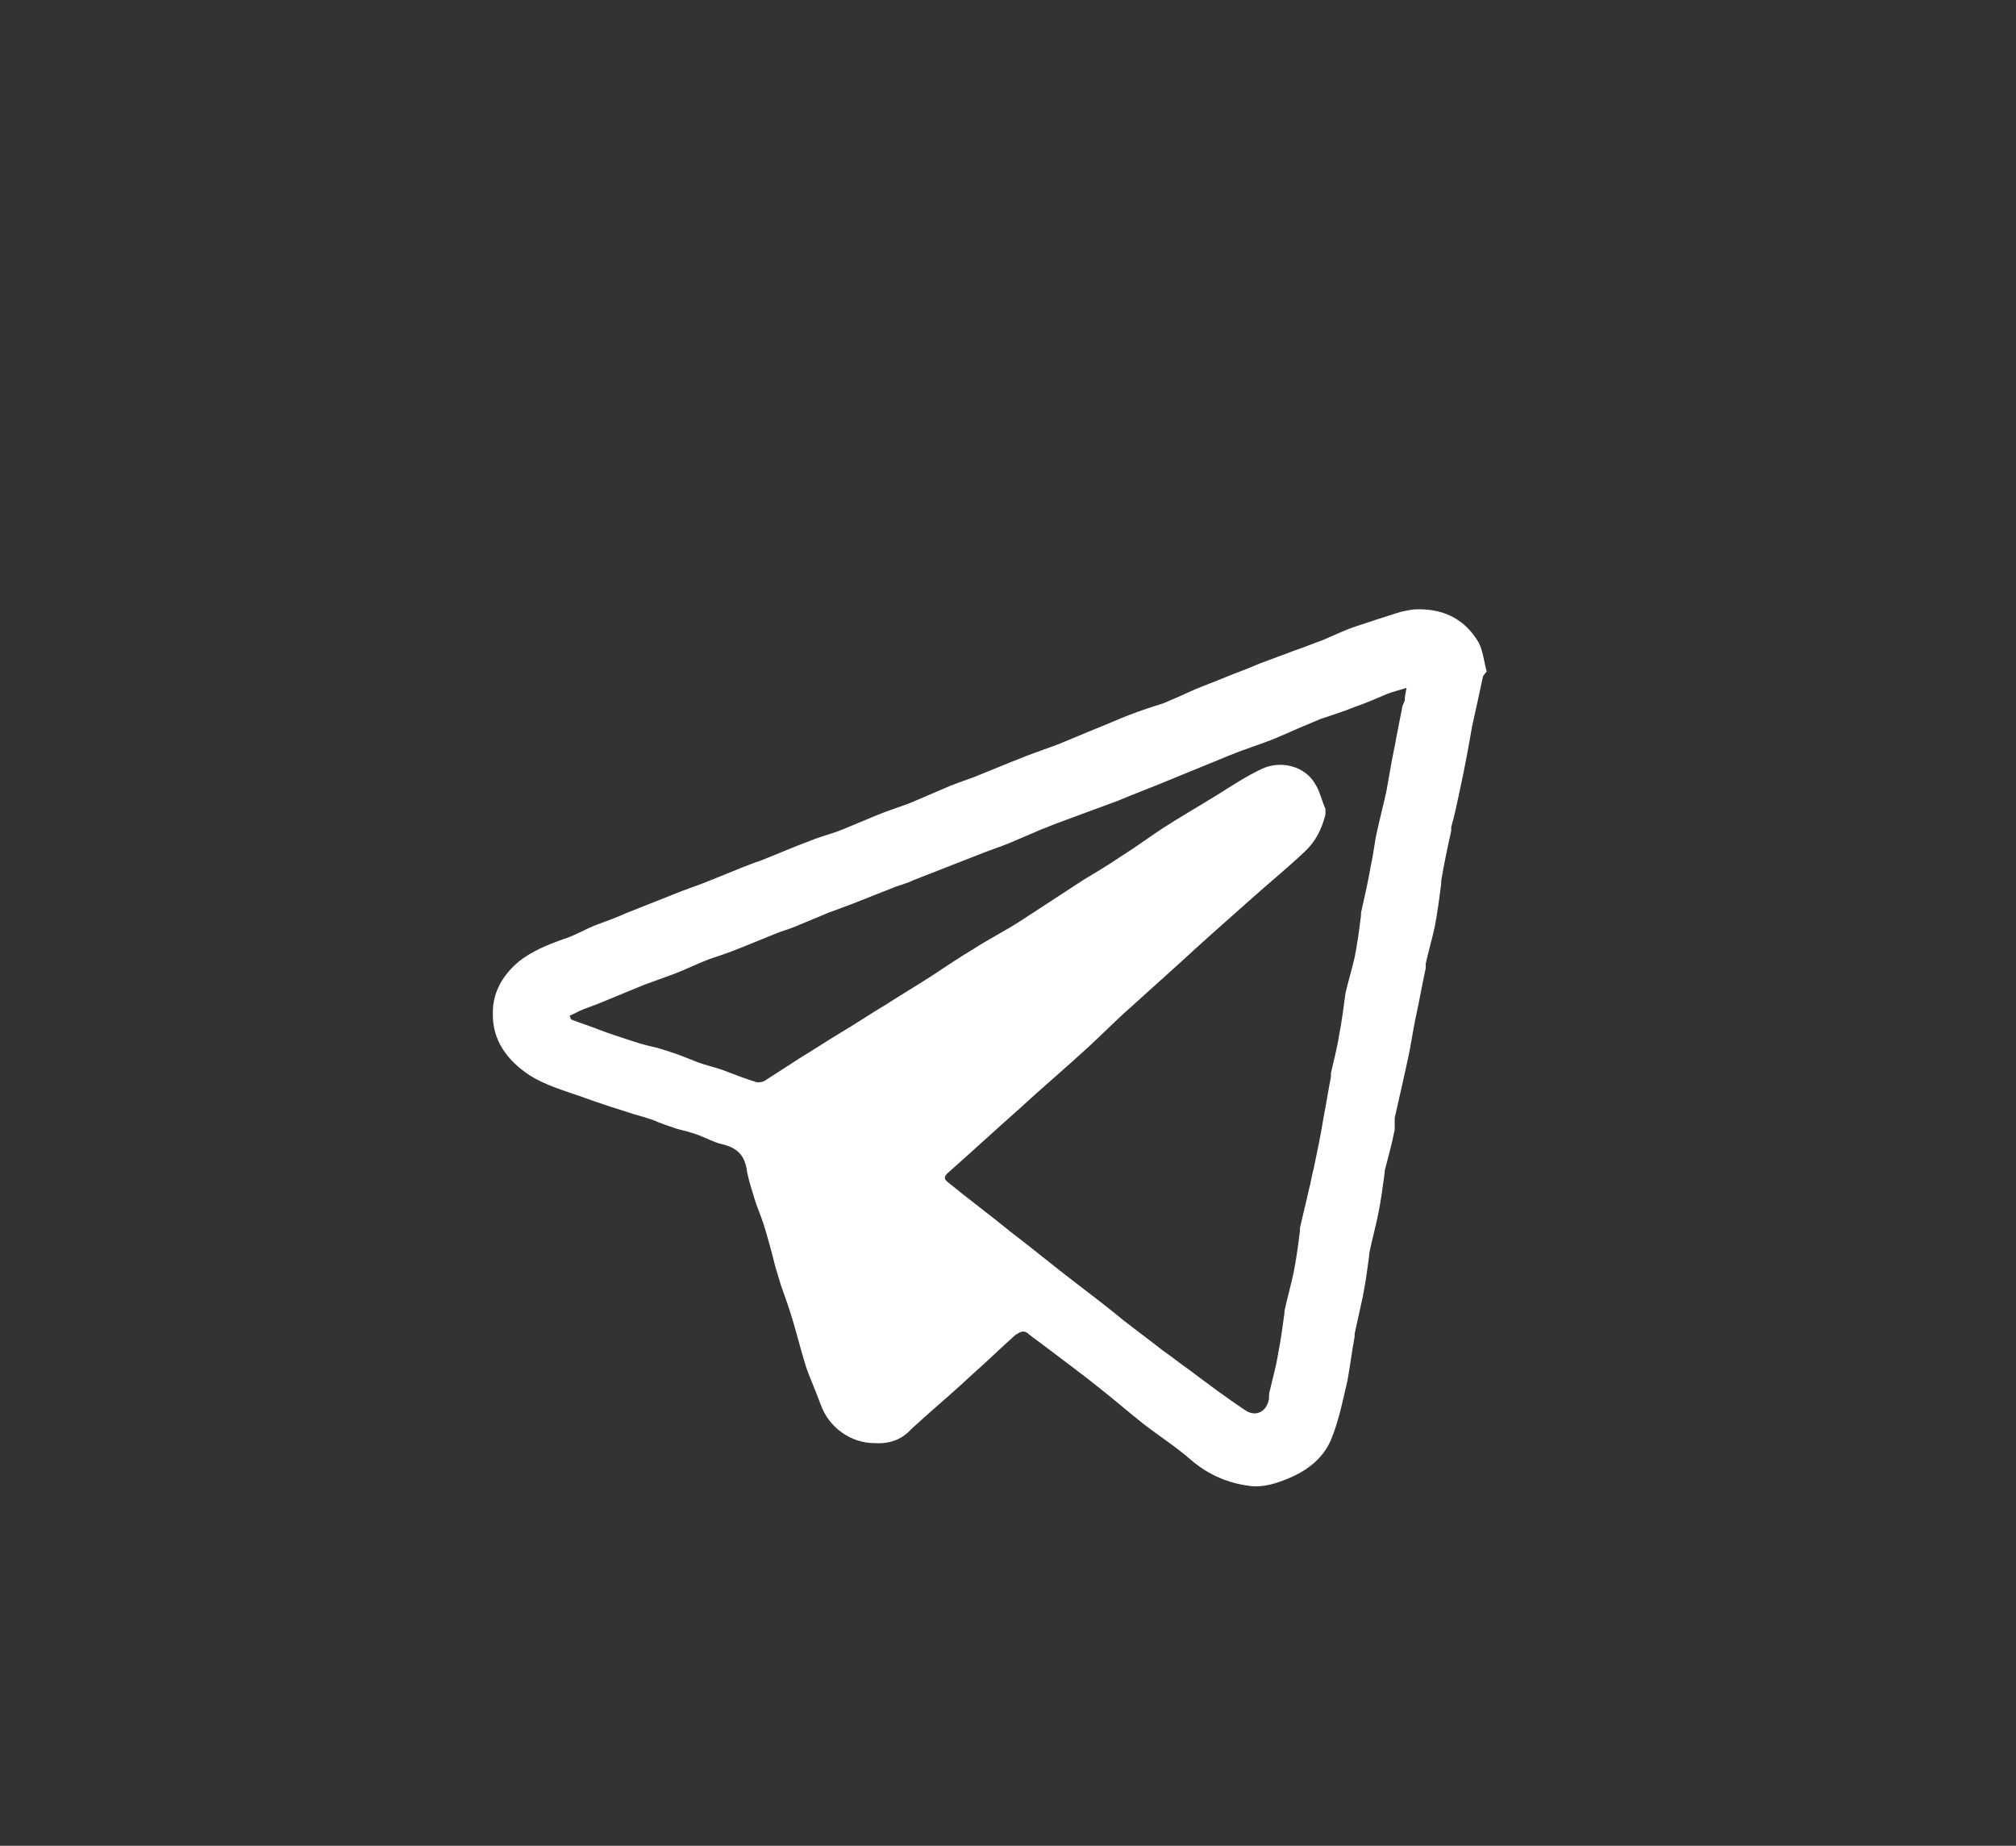 <?xml version="1.0" encoding="UTF-8"?> <svg xmlns="http://www.w3.org/2000/svg" id="_Слой_1" data-name="Слой 1" viewBox="0 0 22.13 20.26"><rect x="0" y="0" width="22.13" height="20.26" fill="#333333" stroke="none"/><defs><style> .cls-1 { fill: #fff; } </style></defs><path class="cls-1" d="M16.28,7.42c-.04.19-.08.37-.12.55,0,0,0,0,0,0-.04.23-.08.45-.13.68-.03.14-.06.29-.1.43,0,.01,0,.02,0,.04-.04.18-.08.37-.11.55,0,0,0,.02,0,.03-.02.16-.04.31-.07.47-.03.14-.07.27-.1.41,0,.01,0,.03,0,.05-.04.18-.07.36-.11.54-.03.14-.05.29-.08.43-.05.23-.1.45-.15.67,0,.04,0,.09,0,.13-.03.15-.07.3-.11.45,0,0,0,.01,0,.02-.02.15-.04.3-.07.45-.03.15-.07.29-.1.44,0,0,0,.01,0,.02-.02.15-.04.3-.07.45-.03.14-.06.27-.09.41,0,0,0,.02,0,.03-.03.16-.05.33-.08.49-.05.21-.09.42-.17.62-.08.21-.25.35-.46.44-.14.06-.29.11-.44.09-.24-.03-.45-.12-.64-.28-.17-.15-.36-.27-.54-.41-.15-.12-.29-.24-.44-.36-.21-.17-.43-.33-.64-.49-.05-.04-.11-.08-.16-.12-.06-.06-.1-.03-.15,0-.16.14-.31.29-.47.43-.18.17-.37.33-.56.5-.04.04-.08.07-.12.11-.11.12-.25.16-.4.15-.26,0-.5-.17-.59-.42-.05-.14-.11-.27-.16-.41-.05-.16-.09-.32-.14-.49-.04-.14-.09-.28-.14-.42-.02-.07-.04-.13-.06-.2-.04-.16-.08-.31-.13-.47-.03-.09-.07-.18-.1-.28-.03-.1-.06-.19-.08-.29-.02-.17-.1-.26-.27-.3-.09-.02-.18-.07-.26-.1-.08-.03-.16-.05-.24-.07-.09-.03-.18-.06-.27-.1-.06-.02-.13-.04-.2-.06-.19-.06-.38-.12-.57-.19-.2-.07-.41-.13-.58-.24-.24-.16-.41-.38-.4-.69,0-.23.12-.42.29-.56.14-.11.31-.18.48-.24.13-.04.24-.11.37-.16.11-.04.22-.08.33-.13.18-.07.35-.14.53-.21.12-.05.25-.09.37-.14.12-.05.25-.1.37-.15.06-.02.12-.05.19-.07.18-.07.36-.15.55-.22.12-.05.25-.08.37-.13.12-.05.24-.1.36-.15.12-.05.25-.09.38-.14.12-.05.23-.1.35-.15.11-.05.23-.09.34-.13.12-.05.25-.1.37-.15.07-.03.13-.05.2-.08.13-.05.25-.09.38-.14.12-.05.24-.1.36-.15.13-.05.26-.11.39-.16.13-.05.25-.09.38-.13.12-.05.23-.1.34-.15.12-.05.23-.09.35-.14.12-.05.24-.09.35-.14.08-.03.16-.06.24-.09.06-.02.13-.05.19-.07.09-.03.18-.07.27-.1.12-.05.24-.11.36-.15.15-.05.3-.1.46-.15.06-.02.12-.03.18-.04.31-.02.56.09.72.36.05.09.06.22.09.32ZM6.26,11.16s0,.02.01.03c.1.04.2.07.3.11.13.05.26.09.38.13.09.03.17.05.26.07.07.02.13.04.19.06.09.03.18.07.26.1.08.03.17.05.26.08.13.05.26.1.39.14.02,0,.06,0,.09-.02.12-.08.25-.16.37-.24.15-.09.3-.19.45-.28.17-.1.33-.21.5-.31.17-.11.34-.21.51-.32.15-.1.3-.2.45-.29.17-.11.35-.2.52-.31.23-.15.46-.3.69-.45.13-.08.27-.16.4-.25.16-.1.31-.21.46-.31.2-.13.41-.25.62-.38.16-.1.31-.2.48-.28.21-.1.48-.03.59.17.05.08.07.18.11.27,0,.02,0,.04,0,.06-.04.16-.11.3-.23.41-.19.18-.4.35-.6.53-.26.23-.52.46-.78.7-.2.18-.41.37-.61.55-.13.12-.25.24-.38.36-.25.23-.51.45-.76.68-.26.23-.52.47-.78.7-.06.05-.04.08,0,.11.22.18.45.35.67.53.25.19.49.39.74.58.17.13.34.26.51.4.14.11.29.22.43.33.1.07.2.15.3.22.2.15.4.3.61.44.12.08.24.01.26-.13,0-.03,0-.06.01-.09.03-.13.07-.27.09-.4.03-.15.05-.3.07-.45,0,0,0-.01,0-.02.03-.14.07-.28.1-.42.03-.15.05-.3.07-.46,0,0,0-.02,0-.03.03-.14.07-.29.1-.43.02-.07.03-.15.05-.22.04-.19.08-.38.11-.57.03-.15.05-.29.08-.44,0-.01,0-.02,0-.04.03-.14.07-.28.09-.42.03-.15.05-.31.07-.46,0,0,0,0,0,0,.03-.13.07-.26.1-.39.03-.15.05-.3.07-.46,0,0,0-.02,0-.03.04-.18.08-.35.11-.53.03-.13.04-.26.07-.38.03-.14.07-.29.1-.43.02-.11.04-.23.06-.34.04-.19.07-.37.11-.56,0-.03.02-.06.03-.09,0-.04.01-.09.02-.14-.09.03-.15.04-.22.07-.12.05-.23.1-.35.14-.12.05-.25.09-.37.13-.17.07-.33.14-.49.21-.17.07-.34.12-.51.19-.22.09-.44.18-.66.27-.19.08-.38.15-.57.23-.22.08-.43.16-.65.24-.06.02-.12.05-.18.07-.12.05-.23.1-.35.15-.12.05-.25.09-.37.14-.23.09-.46.18-.69.27-.06.03-.13.05-.19.07-.13.05-.25.1-.38.15-.12.05-.24.09-.37.14-.12.05-.24.1-.36.15-.07.03-.15.05-.22.08-.12.05-.25.1-.37.15-.12.05-.24.09-.36.13-.13.05-.25.11-.38.16-.11.04-.22.08-.33.12-.17.07-.34.14-.51.21-.05.02-.11.04-.16.06-.05.02-.1.05-.15.07Z"></path></svg> 
